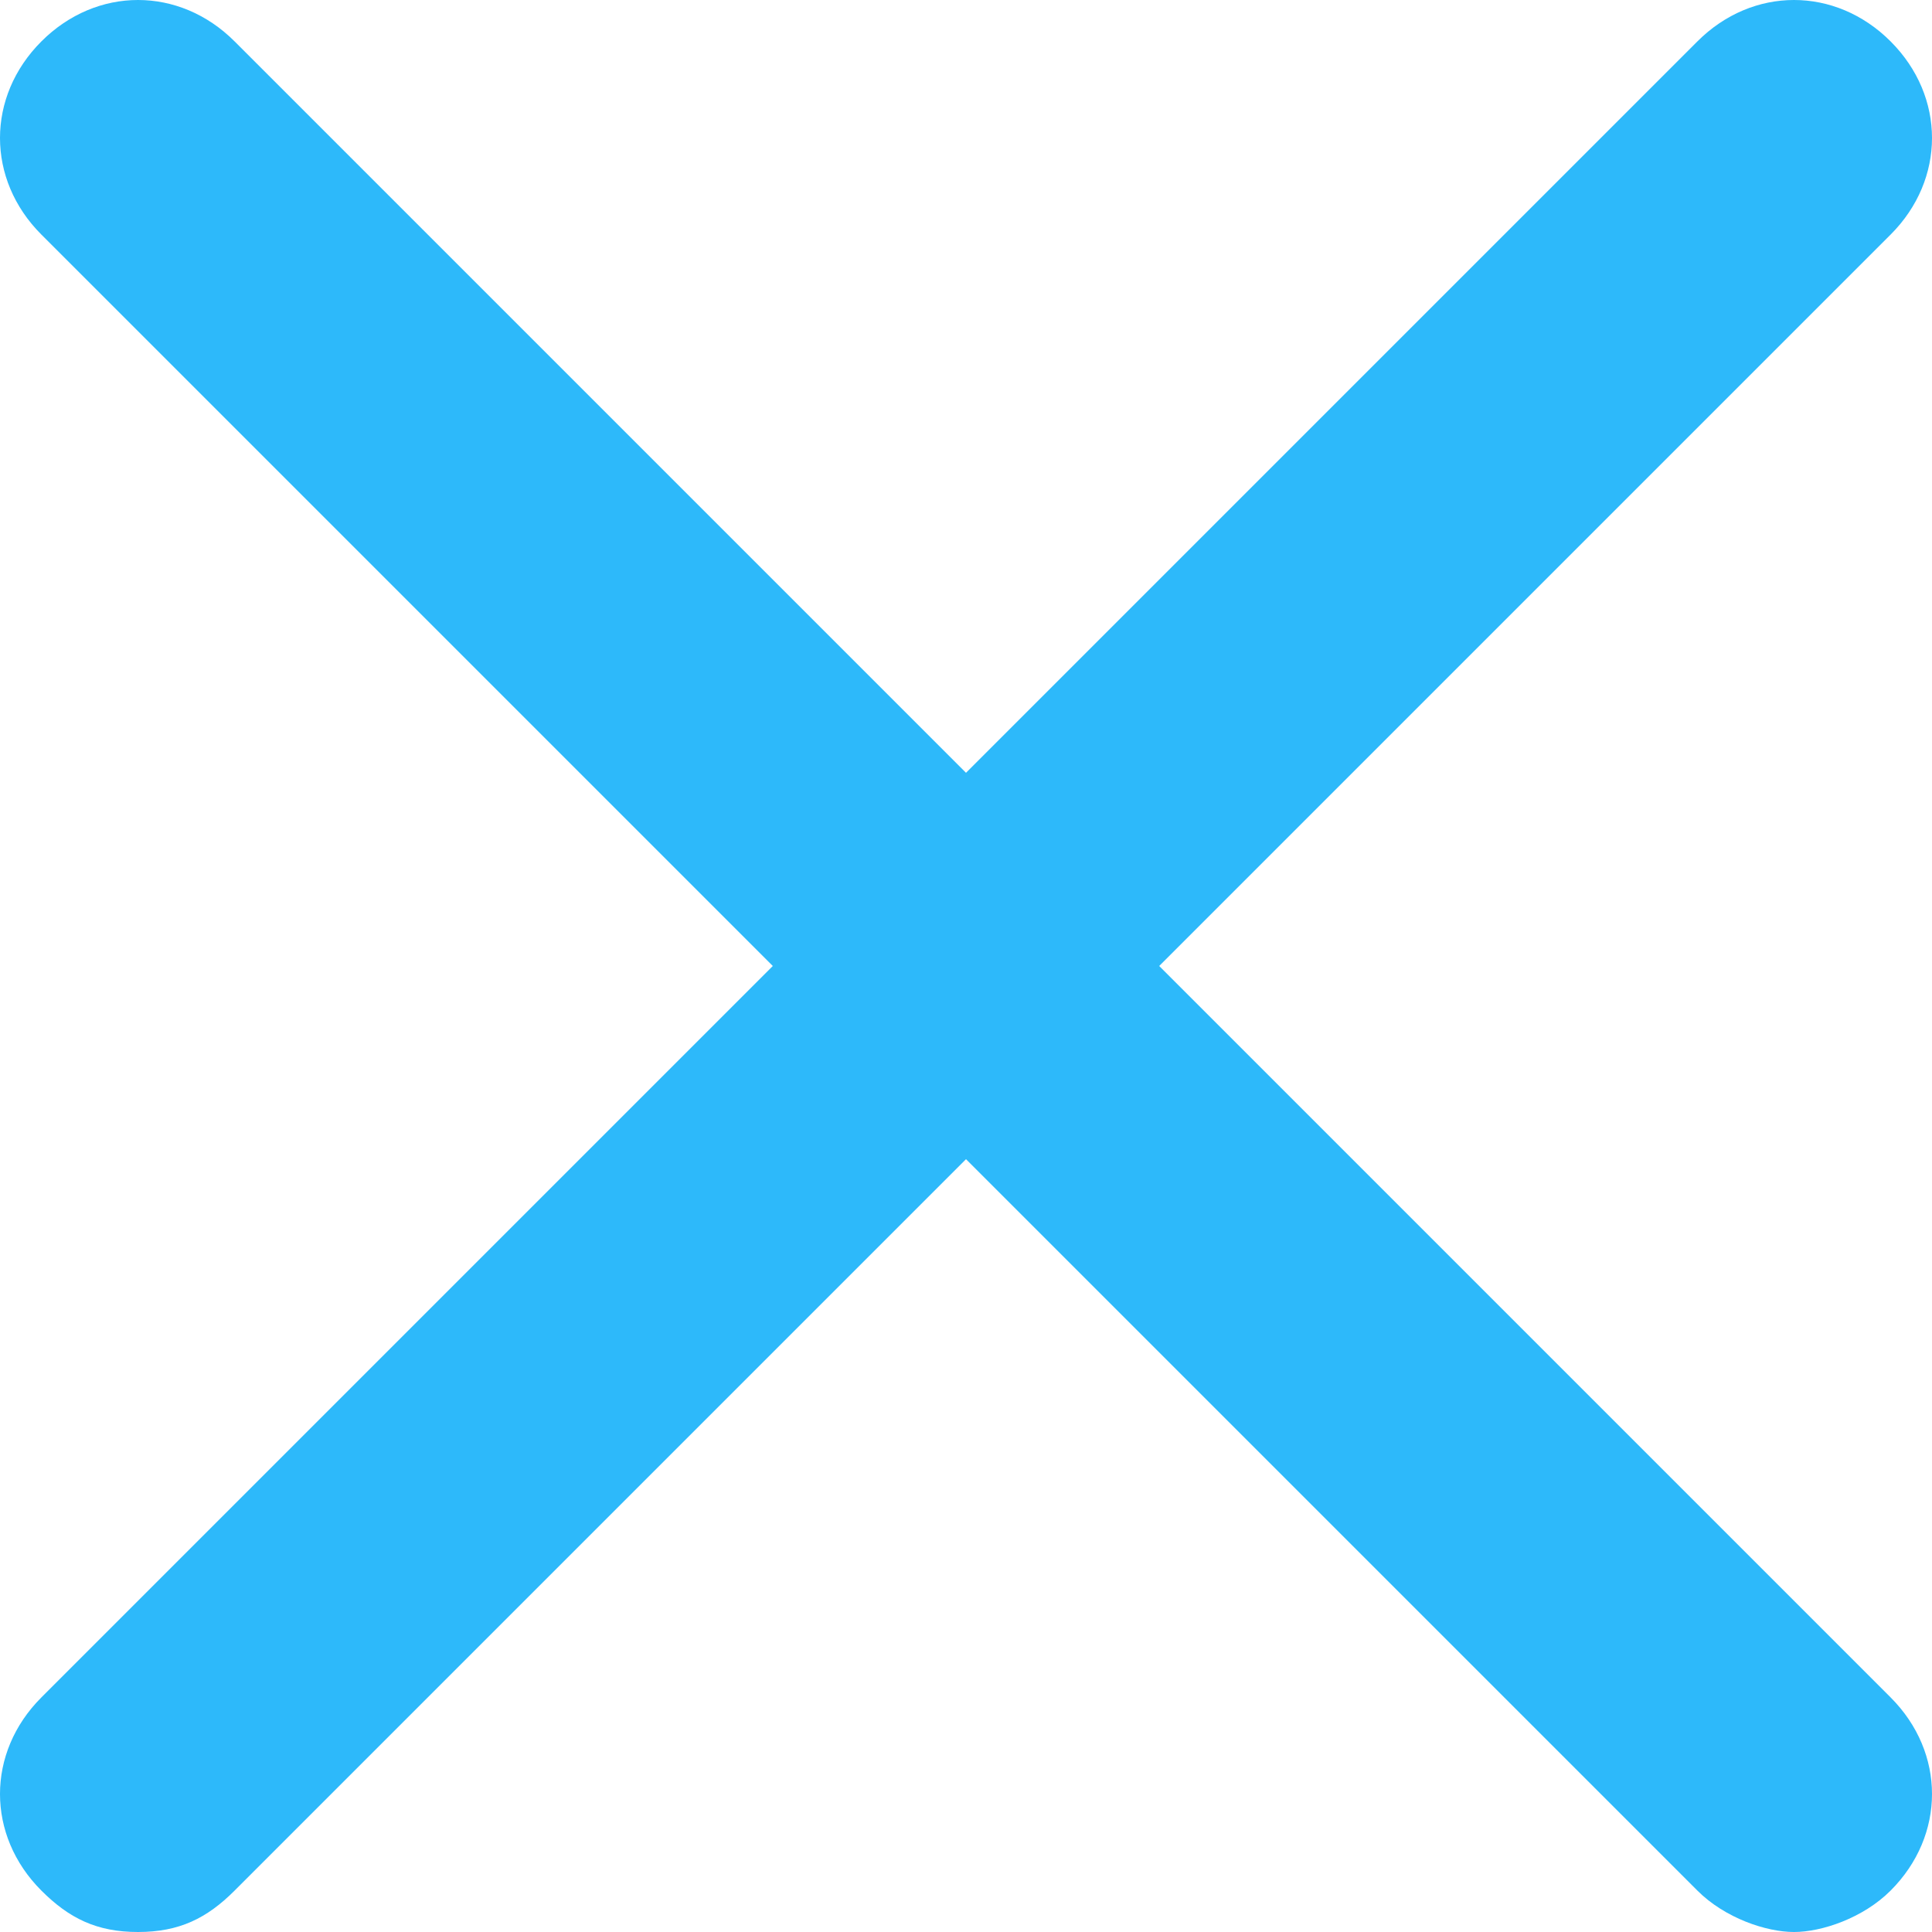 <?xml version="1.0" encoding="UTF-8"?> <svg xmlns="http://www.w3.org/2000/svg" width="180" height="180" viewBox="0 0 180 180" fill="none"><path d="M3.857 176.143C6.429 178.714 9 180 12.857 180C16.714 180 19.286 178.714 21.857 176.143L90 108L158.143 176.143C160.714 178.714 164.571 180 167.143 180C169.714 180 173.571 178.714 176.143 176.143C181.286 171 181.286 163.286 176.143 158.143L108 90L176.143 21.857C181.286 16.714 181.286 9 176.143 3.857C171 -1.286 163.286 -1.286 158.143 3.857L90 72L21.857 3.857C16.714 -1.286 9 -1.286 3.857 3.857C-1.286 9 -1.286 16.714 3.857 21.857L72 90L3.857 158.143C-1.286 163.286 -1.286 171 3.857 176.143Z" fill="#2DB9FA"></path></svg> 